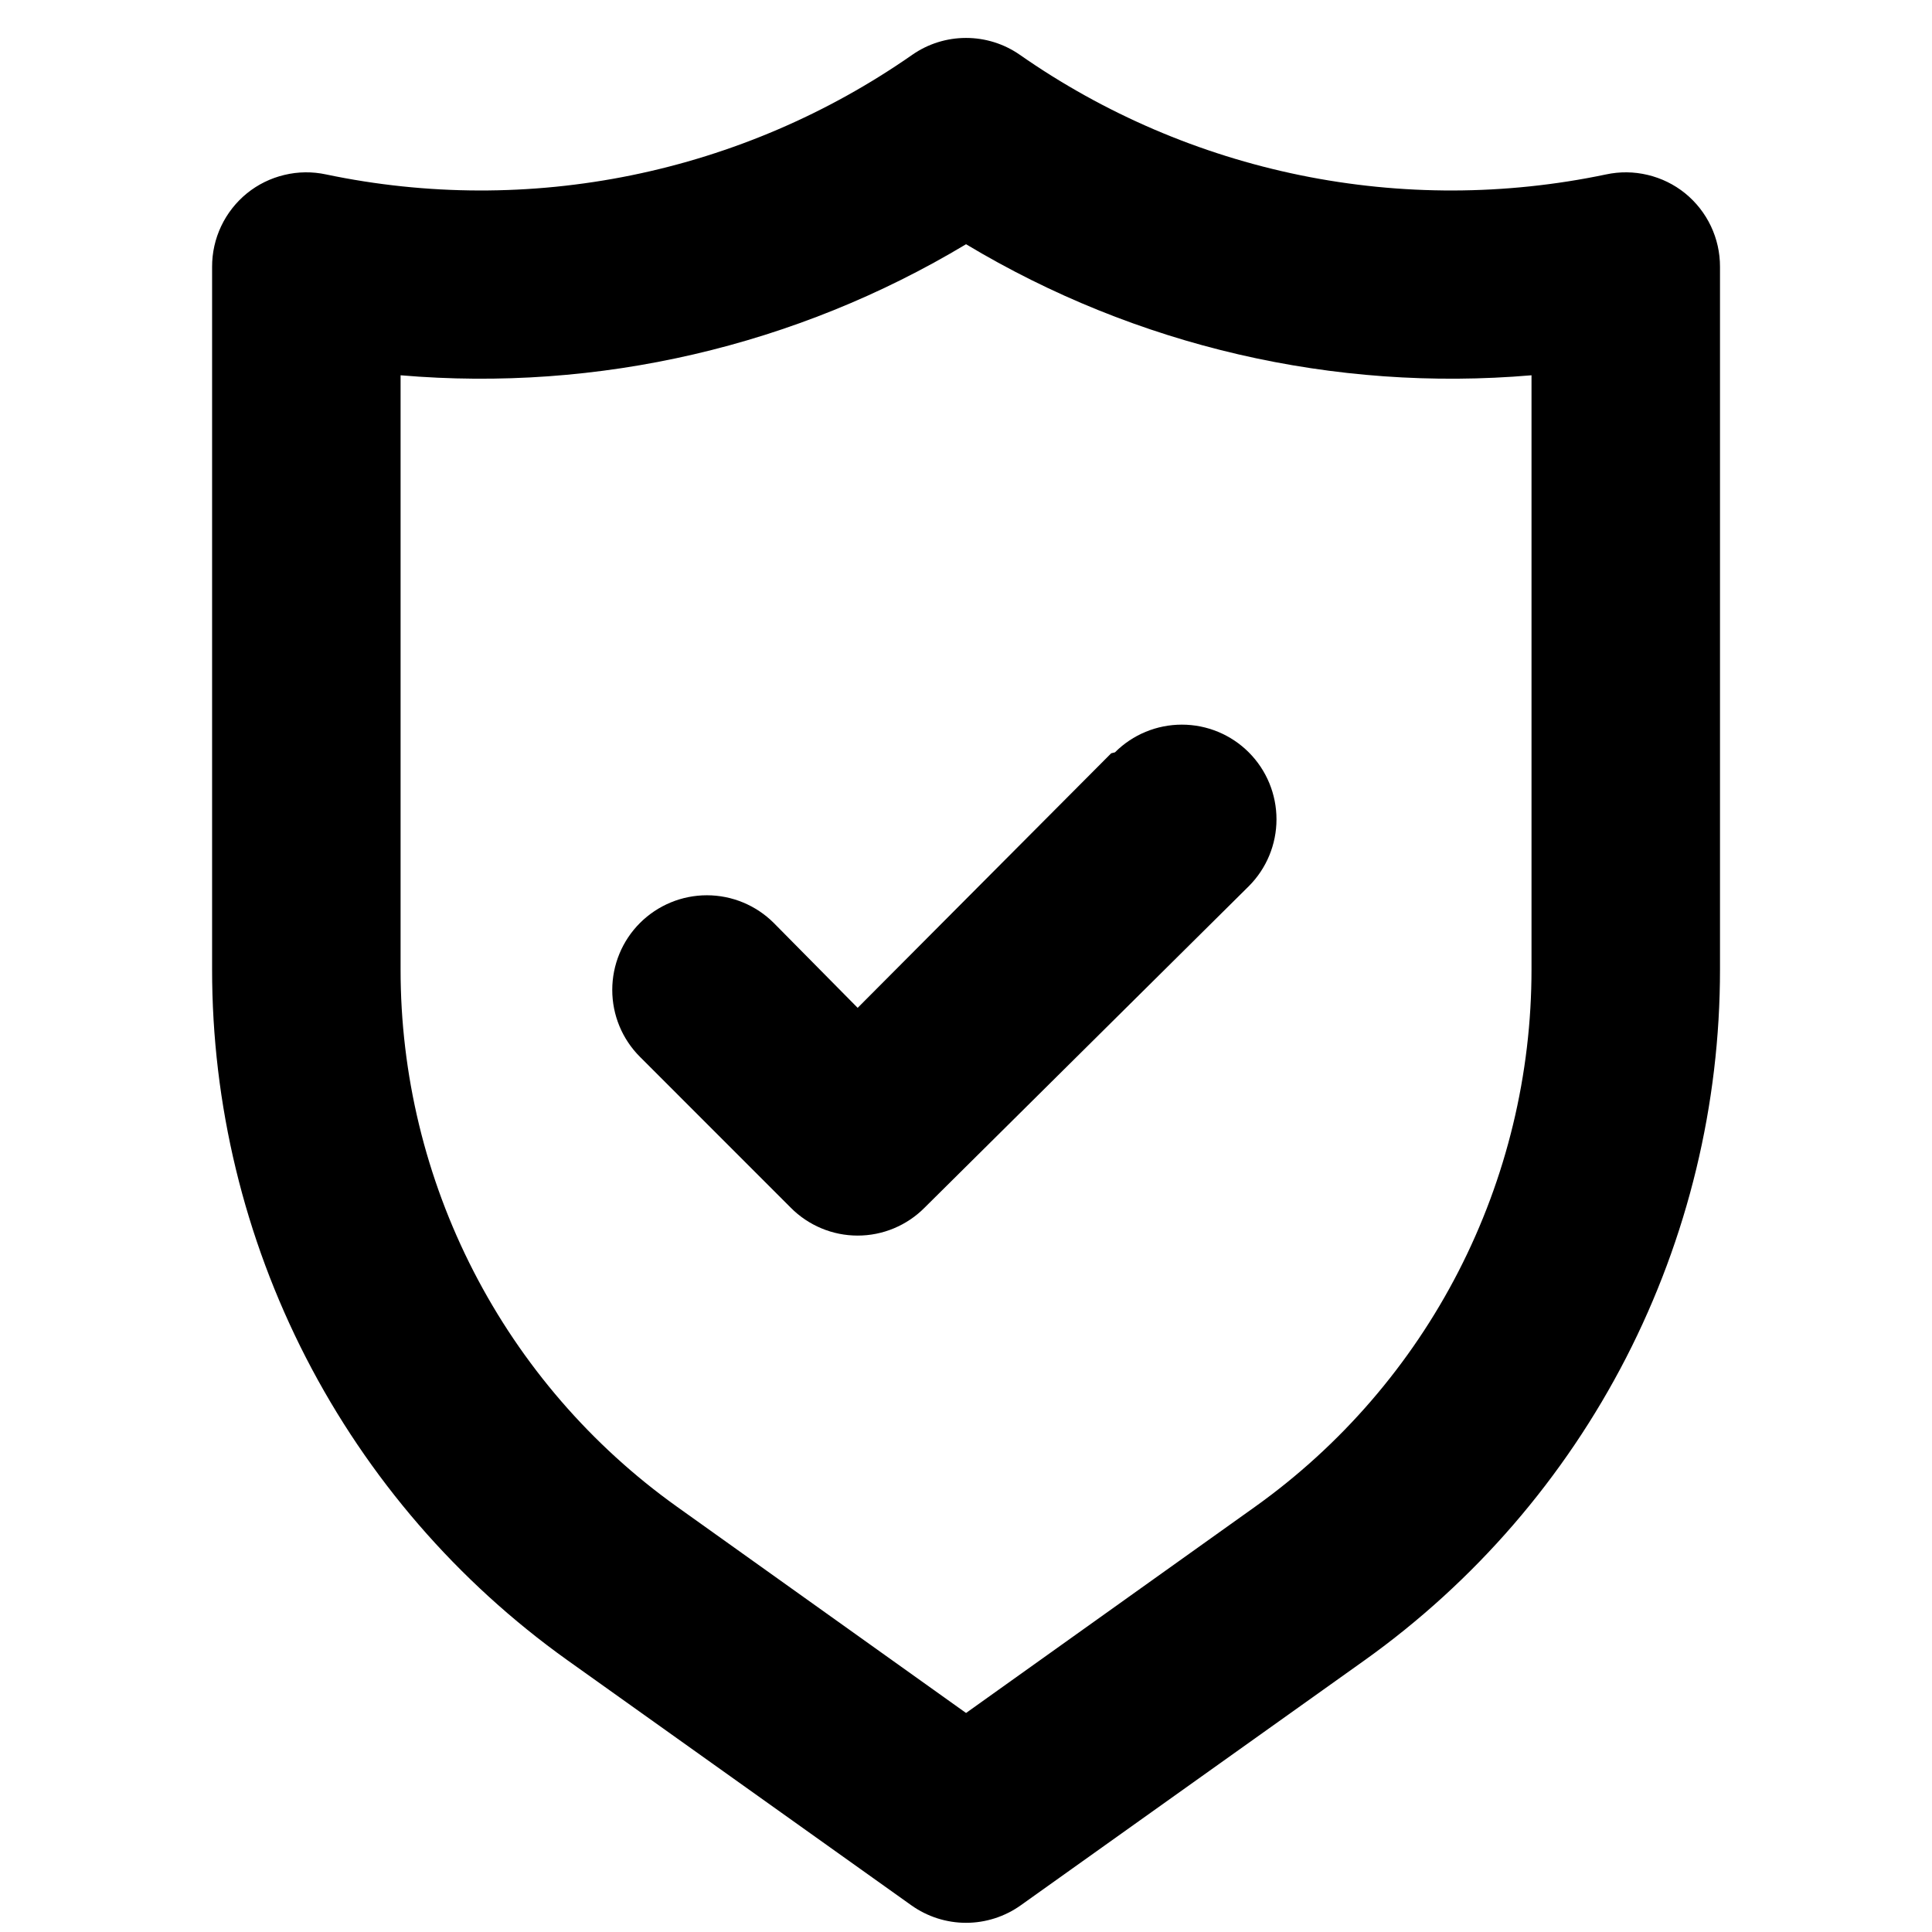 <svg width="41" height="41" viewBox="0 0 41 41" fill="none" xmlns="http://www.w3.org/2000/svg">
<g clip-path="url(#clip0_305_2377)">
<path d="M35.761 4.102C35.529 3.914 35.257 3.781 34.966 3.712C34.676 3.642 34.373 3.639 34.081 3.702C31.944 4.15 29.738 4.156 27.598 3.719C25.459 3.282 23.431 2.412 21.641 1.162C21.306 0.929 20.908 0.805 20.501 0.805C20.093 0.805 19.696 0.929 19.361 1.162C17.57 2.412 15.543 3.282 13.404 3.719C11.264 4.156 9.058 4.15 6.921 3.702C6.629 3.639 6.326 3.642 6.036 3.712C5.745 3.781 5.473 3.914 5.241 4.102C5.009 4.291 4.822 4.529 4.694 4.799C4.566 5.069 4.5 5.364 4.501 5.663V20.568C4.499 23.436 5.183 26.263 6.494 28.814C7.806 31.365 9.707 33.565 12.041 35.232L19.341 40.434C19.68 40.675 20.085 40.805 20.501 40.805C20.917 40.805 21.322 40.675 21.661 40.434L28.961 35.232C31.295 33.565 33.196 31.365 34.508 28.814C35.819 26.263 36.503 23.436 36.501 20.568V5.663C36.502 5.364 36.436 5.069 36.308 4.799C36.18 4.529 35.993 4.291 35.761 4.102ZM32.501 20.568C32.502 22.798 31.971 24.996 30.952 26.98C29.933 28.963 28.455 30.674 26.641 31.971L20.501 36.352L14.361 31.971C12.547 30.674 11.069 28.963 10.05 26.98C9.03 24.996 8.499 22.798 8.501 20.568V7.964C12.694 8.323 16.893 7.349 20.501 5.183C24.109 7.349 28.308 8.323 32.501 7.964V20.568ZM23.581 15.986L18.201 21.388L16.421 19.587C16.044 19.211 15.534 18.999 15.001 18.999C14.468 18.999 13.958 19.211 13.581 19.587C13.204 19.964 12.993 20.475 12.993 21.008C12.993 21.541 13.204 22.051 13.581 22.428L16.781 25.629C16.967 25.817 17.188 25.965 17.432 26.067C17.675 26.169 17.937 26.221 18.201 26.221C18.465 26.221 18.726 26.169 18.97 26.067C19.214 25.965 19.435 25.817 19.621 25.629L26.501 18.807C26.878 18.43 27.089 17.919 27.089 17.387C27.089 16.854 26.878 16.343 26.501 15.966C26.124 15.589 25.614 15.378 25.081 15.378C24.548 15.378 24.038 15.589 23.661 15.966L23.581 15.986Z" fill="black"/>
</g>
<defs>
<clipPath id="clip0_305_2377">
<rect width="40" height="40" fill="white" transform="translate(0.501 0.805)"/>
</clipPath>
</defs>
</svg>
